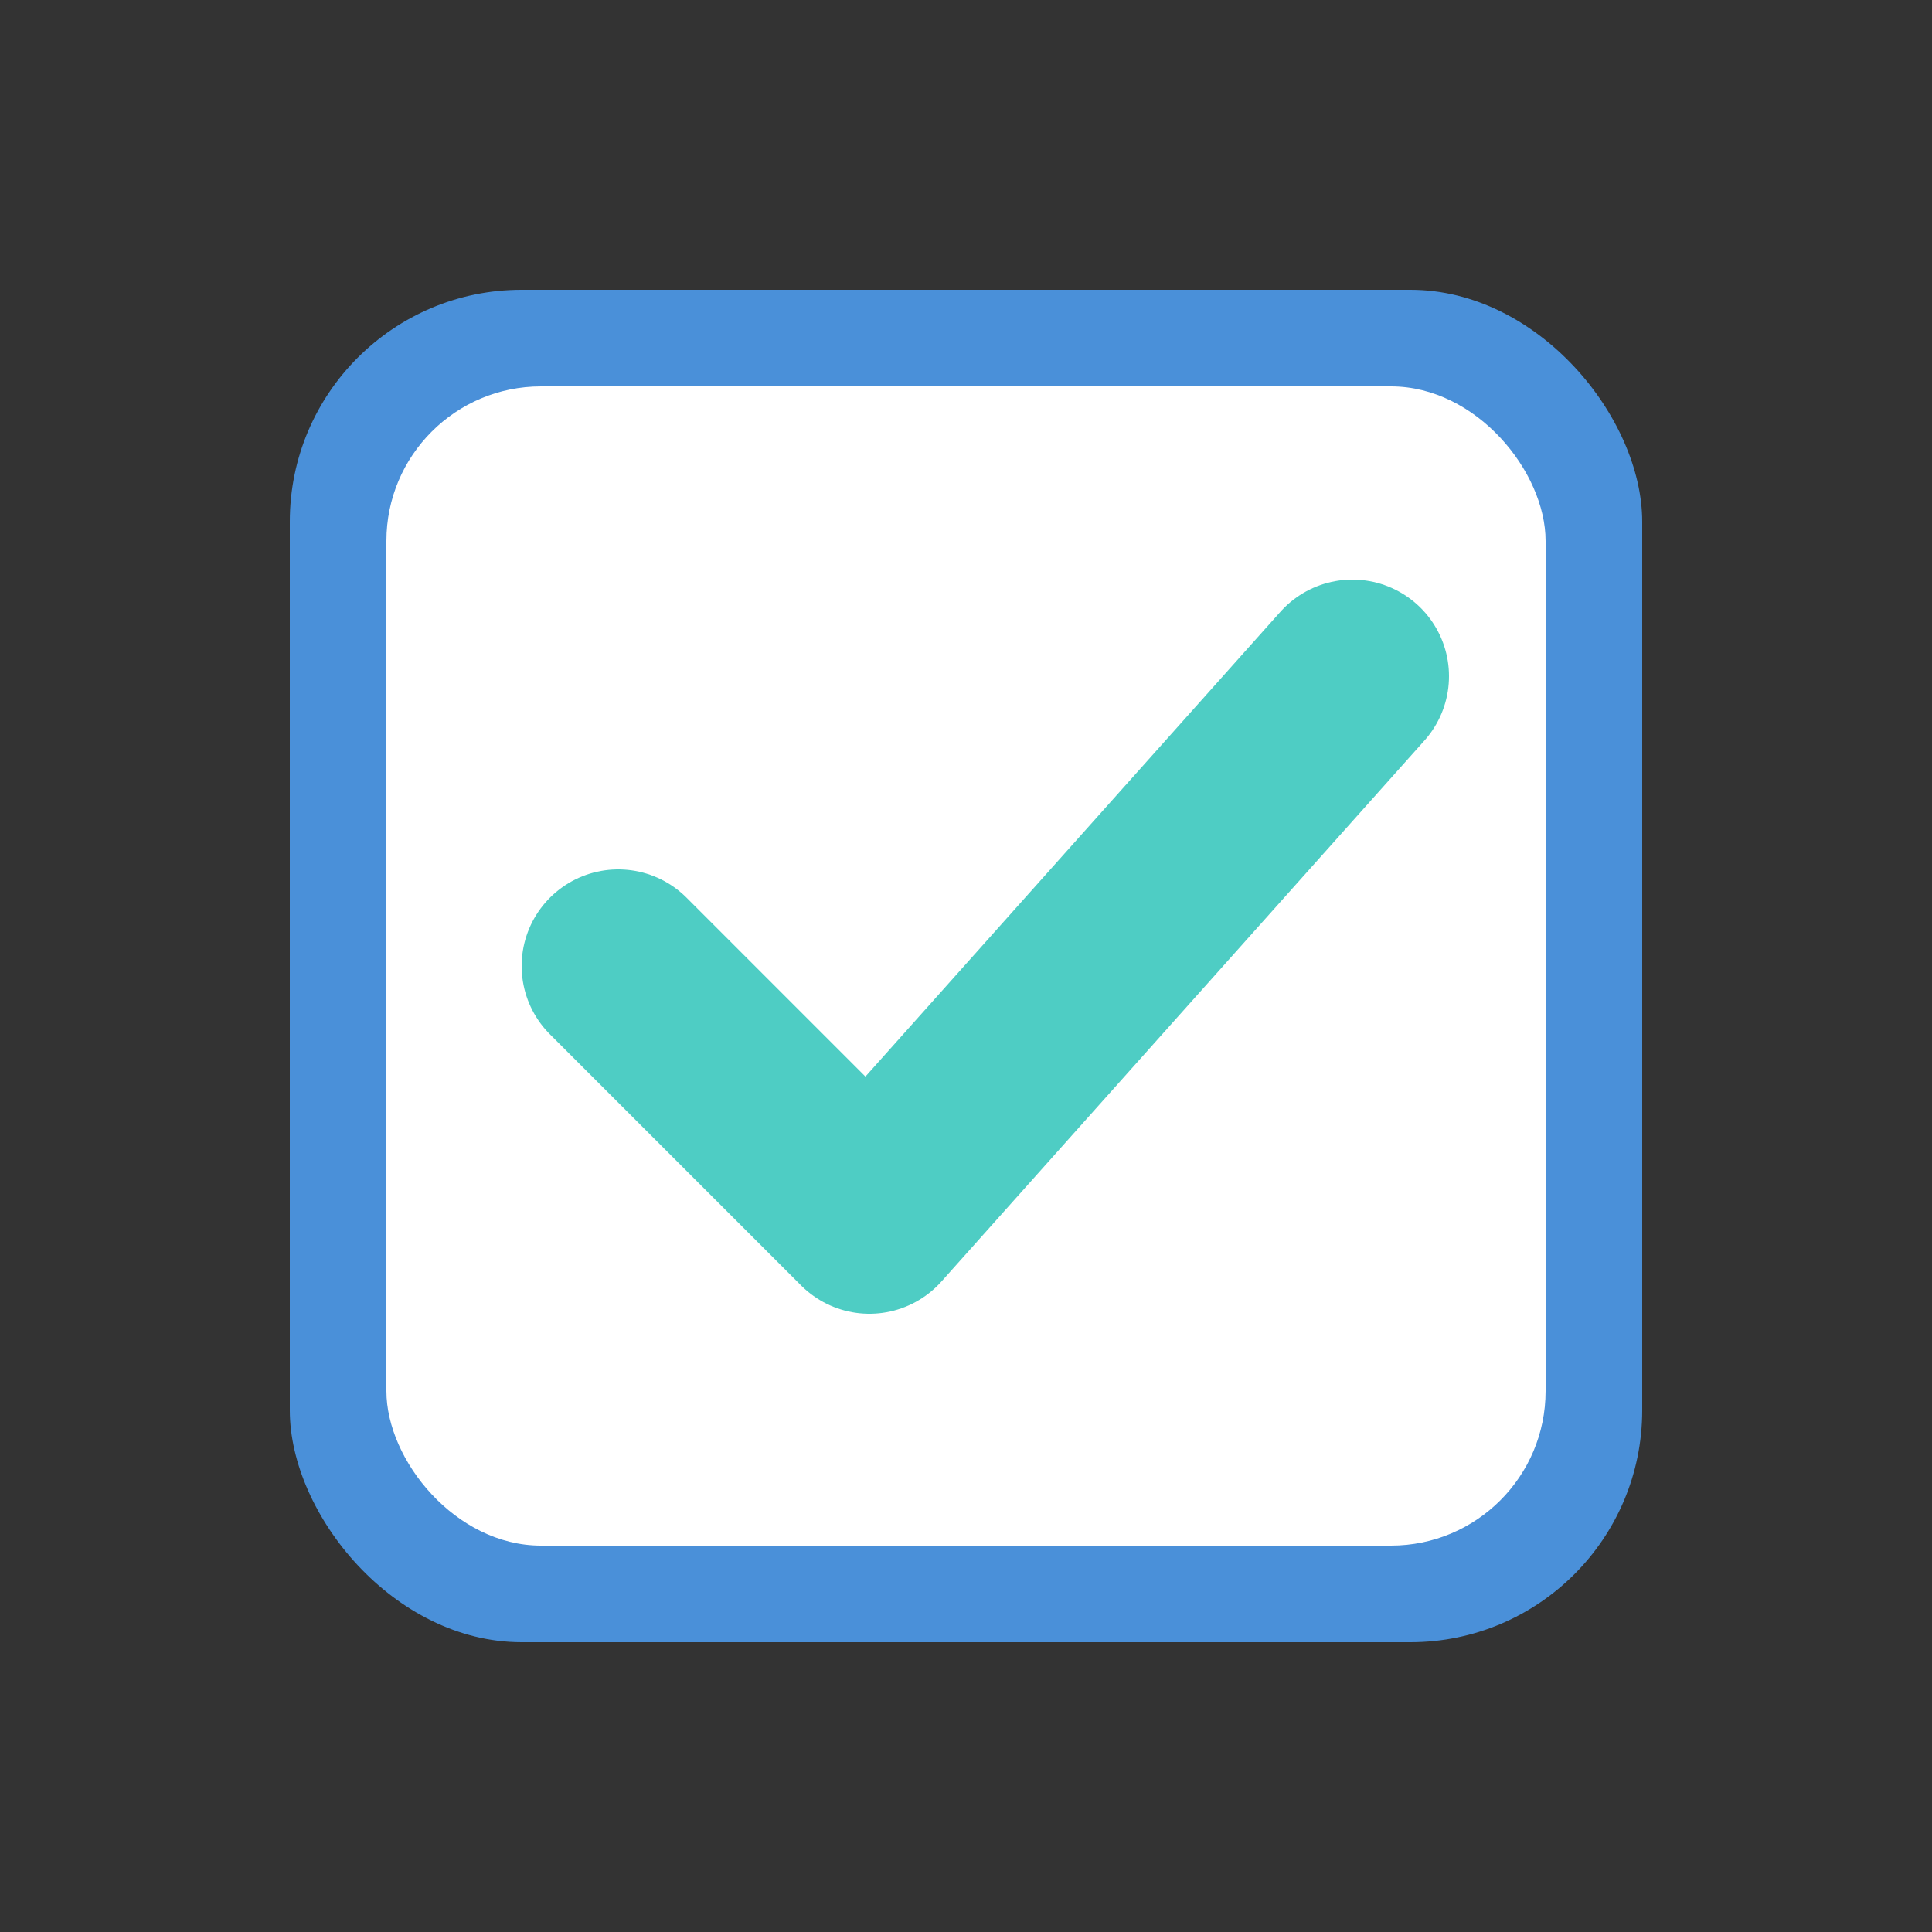 <svg xmlns="http://www.w3.org/2000/svg" viewBox="0 0 100 100">
  <rect x="0" y="0" width="100" height="100" fill="#333333" stroke="none"/>
  <rect x="15" y="15" width="70" height="70" rx="12" fill="#4A90D9"/>
  <rect x="20" y="20" width="60" height="60" rx="8" fill="white"/>
  <path d="M32 50 L45 63 L70 35" stroke="#4ECDC4" stroke-width="10" stroke-linecap="round" stroke-linejoin="round" fill="none"/>
</svg>
